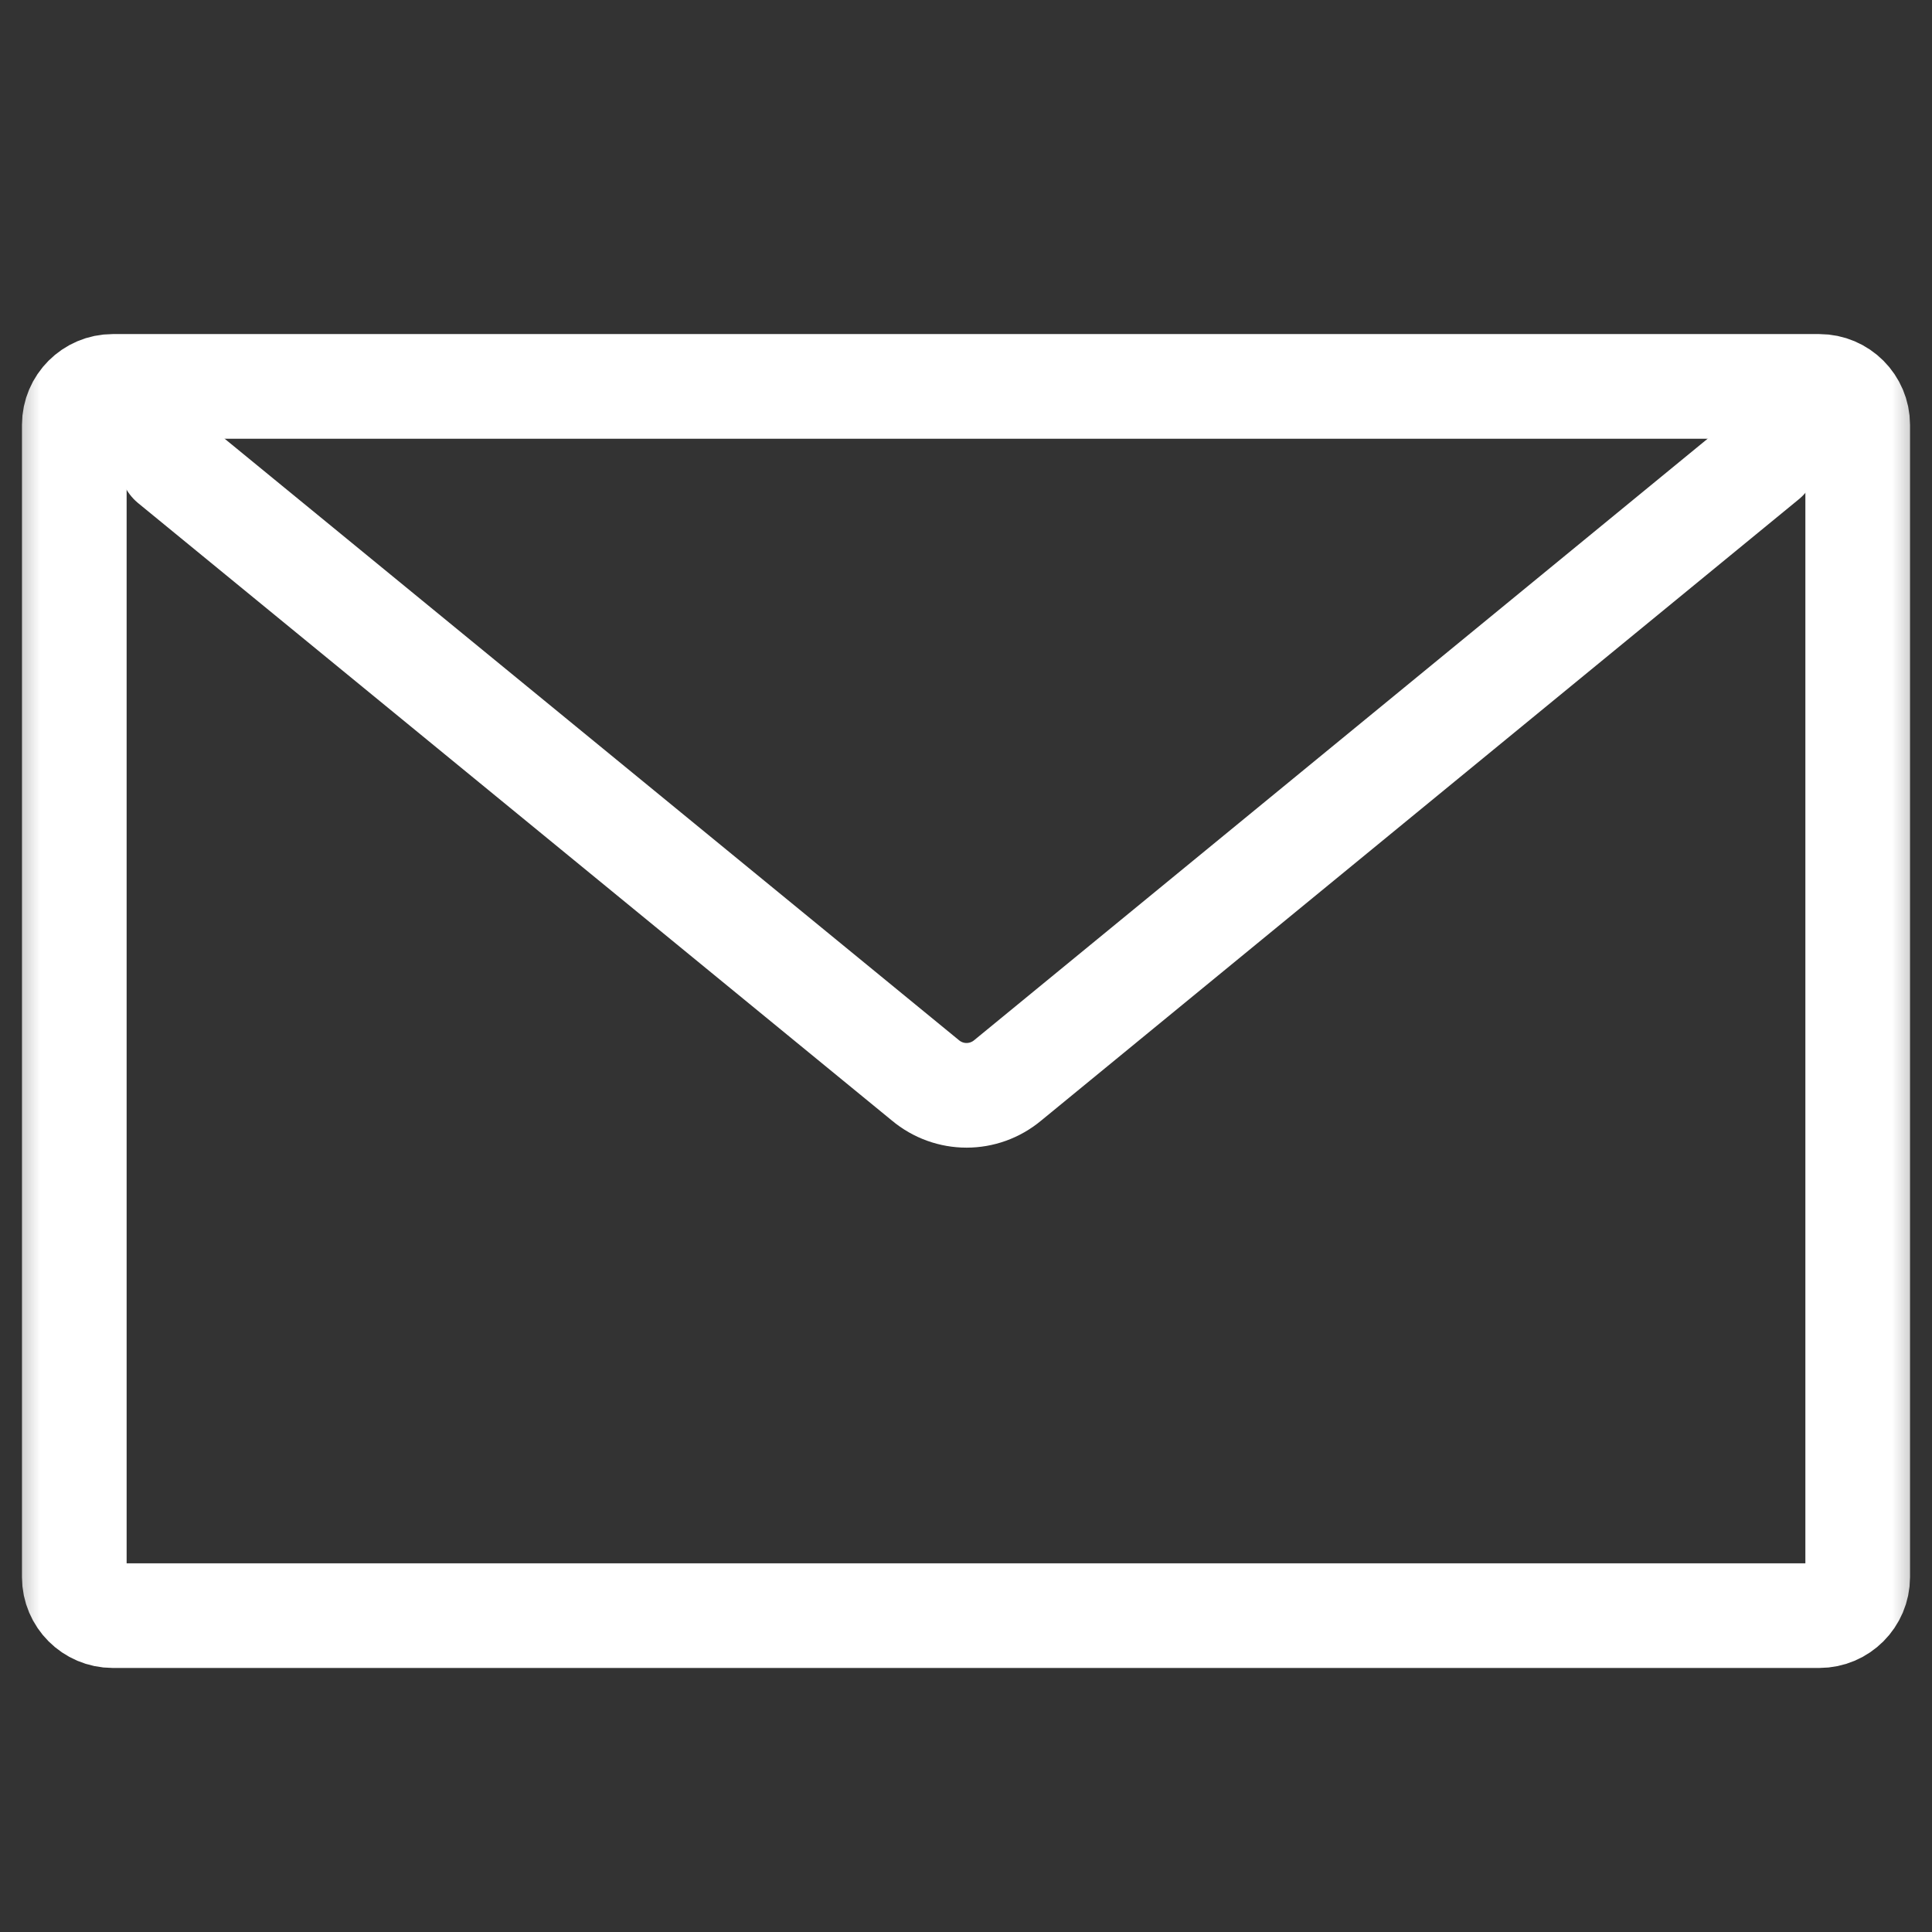 <svg width="24" height="24" viewBox="0 0 24 24" fill="none" xmlns="http://www.w3.org/2000/svg">
<rect x="0" y="0" width="24" height="24" fill="#333333" stroke="none"/>
<mask id="mask0_4095_817" style="mask-type:alpha" maskUnits="userSpaceOnUse" x="0" y="0" width="24" height="24">
<rect width="24" height="24" fill="#D9D9D9"/>
</mask>
<g mask="url(#mask0_4095_817)">
<path d="M21.92 4.8H22.6C22.862 4.8 23.077 5.015 23.077 5.277V19.593C23.077 19.855 22.862 20.07 22.6 20.07H1.4C1.138 20.07 0.923 19.855 0.923 19.593V5.277C0.923 5.015 1.138 4.8 1.4 4.8H21.932H21.92Z" stroke="white" stroke-width="1.3" stroke-linecap="round" stroke-linejoin="round"/>
<path d="M2.129 5.748L11.494 13.419C11.792 13.669 12.222 13.669 12.52 13.419L21.933 5.7" stroke="white" stroke-width="1.3" stroke-linecap="round" stroke-linejoin="round"/>
</g>
</svg>
